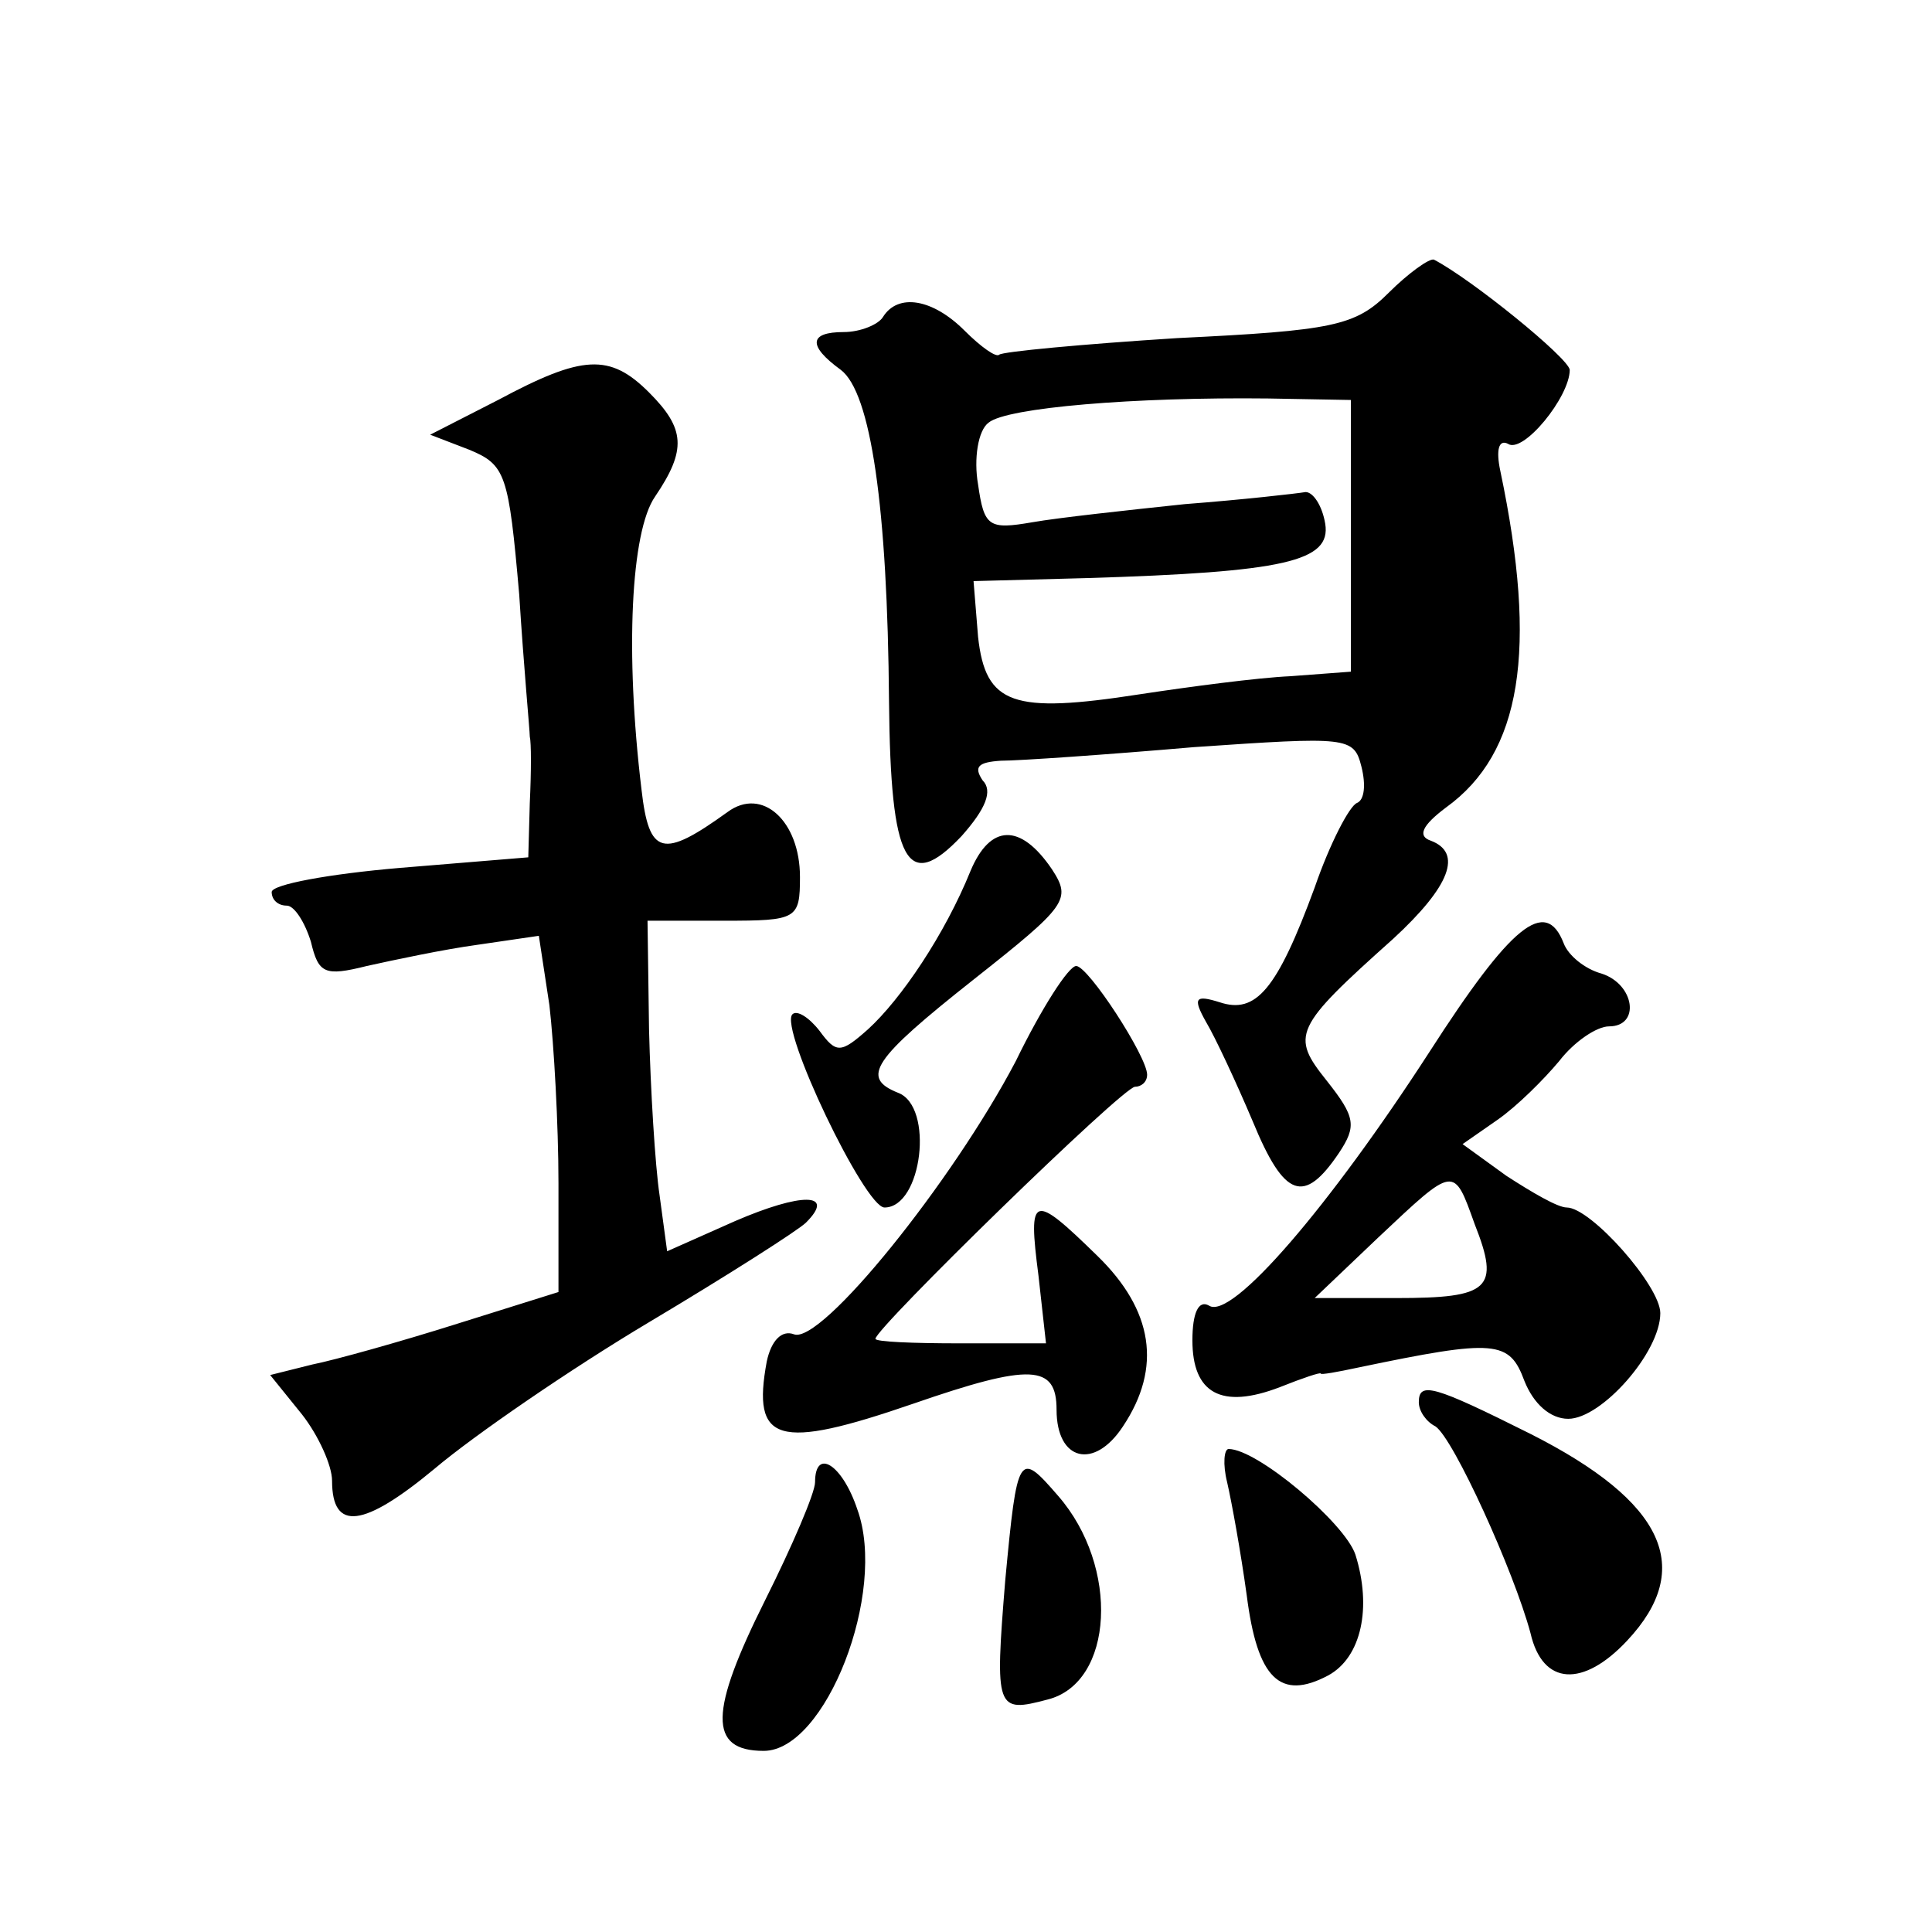 <?xml version="1.0" standalone="no"?>
<!DOCTYPE svg PUBLIC "-//W3C//DTD SVG 20010904//EN"
 "http://www.w3.org/TR/2001/REC-SVG-20010904/DTD/svg10.dtd">
<svg version="1.0" xmlns="http://www.w3.org/2000/svg"
 width="128pt" height="128pt" viewBox="0 0 128 128"
 preserveAspectRatio="xMidYMid meet">
<g transform="translate(0,128) scale(0.1,-0.1)"
fill="#0" stroke="none">
<path d="M920 1086 c-22 -22 -37 -25 -140 -30 -63 -4 -116 -9 -118 -11 -2 -2 -12
5 -23 16 -21 21 -44 25 -54 9 -3 -5 -15 -10 -26 -10 -23 0 -24 -9 -2 -25 20 -15
31 -91 32 -220 1 -107 12 -127 48 -89 16 18 21 30 14 37 -6 9 -3 12 12 13 12 0
70 4 128 9 102 7 106 7 111 -13 3 -12 2 -22 -3 -24 -5 -2 -18 -27 -28 -56 -25 -68
-39 -84 -63 -76 -16 5 -18 3 -9 -13 6 -10 20 -40 31 -66 21 -51 34 -55 57 -21 12
18 11 24 -8 48 -24 30 -22 35 44 94 38 35 46 57 25 65 -9 3 -6 10 10 22 50 36 61
104 36 223 -3 14 -1 21 5 18 10 -7 41 31 41 49 -1 8 -65 60 -90 73 -3 1 -17 -9
-30 -22z m-25 -161 l0 -90 -40 -3 c-22 -1 -67 -7 -100 -12 -84 -13 -102 -7 -107
38 l-3 37 75 2 c131 4 162 11 158 36 -2 12 -8 21 -13 21 -6 -1 -41 -5 -80 -8 -38
-4 -84 -9 -101 -12 -29 -5 -32 -3 -36 25 -3 17 0 36 7 41 12 10 97 17 185 16 l55
-1 0 -90z M330 1015 l-45 -23 26 -10 c24 -10 26 -16 33 -96 3 -48 7 -90 7 -94 1
-4 1 -23 0 -44 l-1 -36 -85 -7 c-47 -4 -85 -11 -85 -16 0 -5 4 -9 10 -9 5 0 12
-11 16 -24 5 -21 9 -23 37 -16 18 4 51 11 73 14 l41 6 7 -46 c3 -26 6 -79 6 -118
l0 -72 -67 -21 c-38 -12 -81 -24 -96 -27 l-28 -7 21 -26 c11 -14 20 -34 20 -44
0 -34 21 -31 68 8 26 22 90 66 142 97 52 31 99 61 104 66 20 20 -3 20 -47 1 l-45
-20 -5 37 c-3 20 -6 70 -7 110 l-1 72 51 0 c48 0 50 1 50 29 0 37 -25 60 -48 43
-43 -31 -52 -29 -57 15 -11 91 -7 171 9 194 21 31 20 45 -4 69 -26 26 -44 25 -100
-5z M643 703 c-17 -42 -46 -85 -68 -105 -18 -16 -21 -16 -32 -1 -7 9 -15 14 -18
11 -9 -9 48 -128 61 -128 25 0 33 67 9 76 -25 10 -17 22 50 75 62 49 65 53 52 73
-21 31 -41 30 -54 -1z M947 583 c-66 -102 -131 -178 -146 -168 -7 4 -11 -5 -11
-23 0 -35 19 -46 58 -31 15 6 27 10 27 9 0 -1 11 1 25 4 91 19 100 18 110 -9 6
-15 17 -25 29 -25 22 0 61 44 61 70 0 18 -46 70 -62 70 -6 0 -23 10 -40 21 l-29
21 23 16 c13 9 31 27 41 39 10 13 25 23 33 23 21 0 17 28 -5 35 -11 3 -22 12 -25
20 -12 31 -35 12 -89 -72z m30 -114 c17 -43 10 -49 -52 -49 l-54 0 42 40 c51 48
50 48 64 9z M673 577 c-42 -80 -129 -188 -147 -181 -8 3 -15 -4 -18 -18 -10 -54
7 -59 97 -28 78 27 95 26 95 -4 0 -34 25 -40 44 -11 26 39 20 77 -17 113 -43 42
-46 41 -39 -13 l5 -45 -57 0 c-31 0 -56 1 -56 3 0 7 164 167 172 167 4 0 8 3 8
8 0 12 -39 72 -47 72 -5 0 -23 -28 -40 -63z M940 351 c0 -6 5 -13 11 -16 12 -8
52 -96 63 -137 8 -35 35 -36 64 -5 45 48 25 92 -64 137 -64 32 -74 35 -74 21z M813
298 c3 -13 9 -46 13 -75 7 -55 22 -70 54 -53 22 12 29 45 18 80 -7 21 -65 70 -84
70 -3 0 -4 -10 -1 -22z M540 298 c0 -7 -15 -42 -33 -78 -37 -74 -38 -100 -1 -100
41 0 82 105 62 160 -10 30 -28 41 -28 18z M666 233 c-7 -86 -6 -88 28 -79 44 11
48 88 7 135 -26 30 -27 29 -35 -56z"/>
</g>
</svg>
